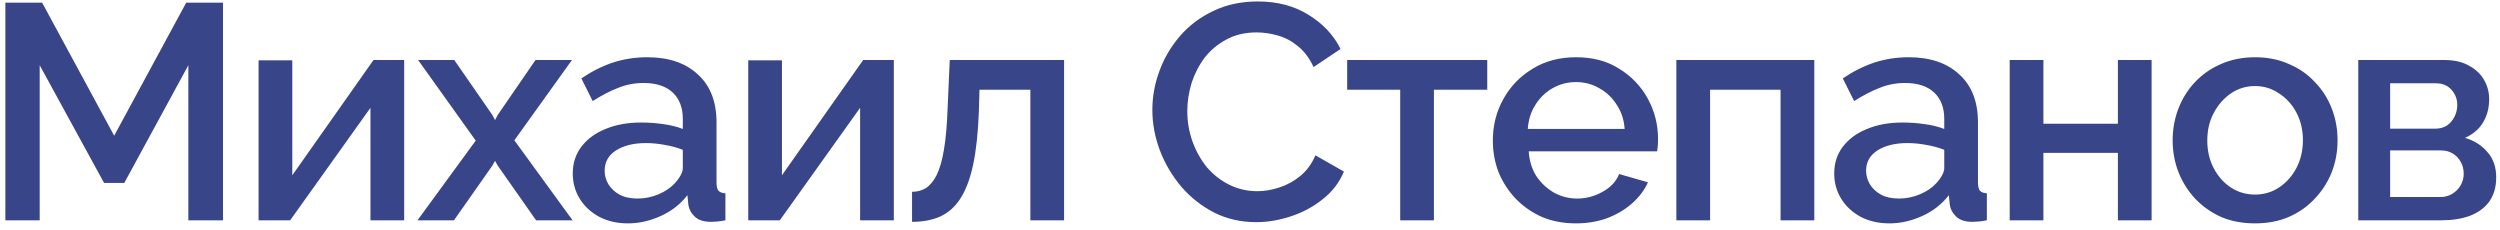 <?xml version="1.0" encoding="UTF-8"?> <svg xmlns="http://www.w3.org/2000/svg" width="261" height="24" viewBox="0 0 261 24" fill="none"><path d="M19.664 23V6.808L12.976 19.096H10.864L4.144 6.808V23H0.56V0.28H4.4L11.92 14.168L19.44 0.28H23.28V23H19.664ZM26.996 23V6.296H30.516V18.296L38.996 6.264H42.196V23H38.676V11.256L30.292 23H26.996ZM47.426 6.264L51.394 11.992L51.682 12.536L51.97 11.992L55.906 6.264H59.714L53.698 14.648L59.778 23H55.97L51.97 17.304L51.682 16.792L51.394 17.304L47.394 23H43.586L49.666 14.68L43.65 6.264H47.426ZM59.797 18.104C59.797 17.037 60.096 16.109 60.693 15.32C61.312 14.509 62.155 13.891 63.221 13.464C64.288 13.016 65.525 12.792 66.933 12.792C67.68 12.792 68.437 12.845 69.205 12.952C69.995 13.059 70.688 13.229 71.285 13.464V12.408C71.285 11.235 70.933 10.317 70.229 9.656C69.525 8.995 68.512 8.664 67.189 8.664C66.251 8.664 65.365 8.835 64.533 9.176C63.701 9.496 62.816 9.955 61.877 10.552L60.693 8.184C61.803 7.437 62.912 6.883 64.021 6.52C65.152 6.157 66.336 5.976 67.573 5.976C69.813 5.976 71.573 6.573 72.853 7.768C74.155 8.941 74.805 10.616 74.805 12.792V19.032C74.805 19.437 74.869 19.725 74.997 19.896C75.147 20.067 75.392 20.163 75.733 20.184V23C75.413 23.064 75.125 23.107 74.869 23.128C74.613 23.149 74.4 23.16 74.229 23.16C73.483 23.16 72.917 22.979 72.533 22.616C72.149 22.253 71.925 21.827 71.861 21.336L71.765 20.376C71.04 21.315 70.112 22.04 68.981 22.552C67.851 23.064 66.709 23.32 65.557 23.32C64.448 23.32 63.456 23.096 62.581 22.648C61.707 22.179 61.024 21.549 60.533 20.76C60.043 19.971 59.797 19.085 59.797 18.104ZM70.453 19.128C70.709 18.851 70.912 18.573 71.061 18.296C71.211 18.019 71.285 17.773 71.285 17.56V15.64C70.688 15.405 70.059 15.235 69.397 15.128C68.736 15 68.085 14.936 67.445 14.936C66.165 14.936 65.12 15.192 64.309 15.704C63.52 16.216 63.125 16.92 63.125 17.816C63.125 18.307 63.253 18.776 63.509 19.224C63.787 19.672 64.171 20.035 64.661 20.312C65.173 20.589 65.803 20.728 66.549 20.728C67.317 20.728 68.053 20.579 68.757 20.28C69.461 19.981 70.027 19.597 70.453 19.128ZM78.116 23V6.296H81.636V18.296L90.116 6.264H93.316V23H89.796V11.256L81.412 23H78.116ZM95.218 23.16V20.024C95.751 20.024 96.231 19.896 96.658 19.64C97.085 19.363 97.458 18.915 97.778 18.296C98.098 17.656 98.354 16.771 98.546 15.64C98.738 14.509 98.866 13.069 98.93 11.32L99.154 6.264H111.09V23H107.57V9.368H102.258L102.194 11.64C102.109 13.88 101.906 15.747 101.586 17.24C101.266 18.712 100.818 19.885 100.242 20.76C99.687 21.613 98.983 22.232 98.13 22.616C97.298 22.979 96.327 23.16 95.218 23.16ZM120.306 11.48C120.306 10.093 120.552 8.739 121.042 7.416C121.533 6.072 122.248 4.856 123.186 3.768C124.146 2.659 125.309 1.784 126.674 1.144C128.04 0.483 129.586 0.152 131.314 0.152C133.362 0.152 135.133 0.621 136.626 1.56C138.12 2.477 139.229 3.661 139.954 5.112L137.138 7C136.712 6.083 136.168 5.357 135.506 4.824C134.866 4.291 134.162 3.917 133.394 3.704C132.648 3.491 131.912 3.384 131.186 3.384C129.992 3.384 128.946 3.629 128.05 4.12C127.154 4.589 126.397 5.219 125.778 6.008C125.181 6.797 124.722 7.683 124.402 8.664C124.104 9.645 123.954 10.627 123.954 11.608C123.954 12.696 124.136 13.752 124.498 14.776C124.861 15.779 125.362 16.675 126.002 17.464C126.664 18.232 127.442 18.84 128.338 19.288C129.234 19.736 130.216 19.96 131.282 19.96C132.008 19.96 132.765 19.832 133.554 19.576C134.344 19.32 135.069 18.925 135.73 18.392C136.413 17.837 136.946 17.112 137.33 16.216L140.306 17.912C139.837 19.043 139.101 20.003 138.098 20.792C137.117 21.581 136.008 22.179 134.77 22.584C133.554 22.989 132.349 23.192 131.154 23.192C129.554 23.192 128.093 22.861 126.77 22.2C125.448 21.517 124.306 20.621 123.346 19.512C122.386 18.381 121.64 17.123 121.106 15.736C120.573 14.328 120.306 12.909 120.306 11.48ZM146.181 23V9.368H140.645V6.264H155.269V9.368H149.701V23H146.181ZM164.525 23.32C163.223 23.32 162.039 23.096 160.973 22.648C159.927 22.179 159.021 21.549 158.253 20.76C157.485 19.949 156.887 19.032 156.461 18.008C156.055 16.963 155.853 15.853 155.853 14.68C155.853 13.101 156.215 11.661 156.941 10.36C157.666 9.037 158.679 7.981 159.981 7.192C161.282 6.381 162.807 5.976 164.557 5.976C166.306 5.976 167.81 6.381 169.069 7.192C170.349 7.981 171.341 9.027 172.045 10.328C172.749 11.629 173.101 13.027 173.101 14.52C173.101 14.776 173.09 15.021 173.069 15.256C173.047 15.469 173.026 15.651 173.005 15.8H159.597C159.661 16.781 159.927 17.645 160.397 18.392C160.887 19.117 161.506 19.693 162.253 20.12C162.999 20.525 163.799 20.728 164.653 20.728C165.591 20.728 166.477 20.493 167.309 20.024C168.162 19.555 168.738 18.936 169.037 18.168L172.045 19.032C171.682 19.843 171.127 20.579 170.381 21.24C169.655 21.88 168.791 22.392 167.789 22.776C166.786 23.139 165.698 23.32 164.525 23.32ZM159.501 13.464H169.613C169.549 12.504 169.271 11.661 168.781 10.936C168.311 10.189 167.703 9.613 166.957 9.208C166.231 8.781 165.421 8.568 164.525 8.568C163.65 8.568 162.839 8.781 162.093 9.208C161.367 9.613 160.77 10.189 160.301 10.936C159.831 11.661 159.565 12.504 159.501 13.464ZM175.012 23V6.264H189.412V23H185.892V9.368H178.532V23H175.012ZM191.492 18.104C191.492 17.037 191.791 16.109 192.388 15.32C193.007 14.509 193.85 13.891 194.916 13.464C195.983 13.016 197.22 12.792 198.628 12.792C199.375 12.792 200.132 12.845 200.9 12.952C201.69 13.059 202.383 13.229 202.98 13.464V12.408C202.98 11.235 202.628 10.317 201.924 9.656C201.22 8.995 200.207 8.664 198.884 8.664C197.946 8.664 197.06 8.835 196.228 9.176C195.396 9.496 194.511 9.955 193.572 10.552L192.388 8.184C193.498 7.437 194.607 6.883 195.716 6.52C196.847 6.157 198.031 5.976 199.268 5.976C201.508 5.976 203.268 6.573 204.548 7.768C205.85 8.941 206.5 10.616 206.5 12.792V19.032C206.5 19.437 206.564 19.725 206.692 19.896C206.842 20.067 207.087 20.163 207.428 20.184V23C207.108 23.064 206.82 23.107 206.564 23.128C206.308 23.149 206.095 23.16 205.924 23.16C205.178 23.16 204.612 22.979 204.228 22.616C203.844 22.253 203.62 21.827 203.556 21.336L203.46 20.376C202.735 21.315 201.807 22.04 200.676 22.552C199.546 23.064 198.404 23.32 197.252 23.32C196.143 23.32 195.151 23.096 194.276 22.648C193.402 22.179 192.719 21.549 192.228 20.76C191.738 19.971 191.492 19.085 191.492 18.104ZM202.148 19.128C202.404 18.851 202.607 18.573 202.756 18.296C202.906 18.019 202.98 17.773 202.98 17.56V15.64C202.383 15.405 201.754 15.235 201.092 15.128C200.431 15 199.78 14.936 199.14 14.936C197.86 14.936 196.815 15.192 196.004 15.704C195.215 16.216 194.82 16.92 194.82 17.816C194.82 18.307 194.948 18.776 195.204 19.224C195.482 19.672 195.866 20.035 196.356 20.312C196.868 20.589 197.498 20.728 198.244 20.728C199.012 20.728 199.748 20.579 200.452 20.28C201.156 19.981 201.722 19.597 202.148 19.128ZM209.811 23V6.264H213.331V12.92H221.107V6.264H224.627V23H221.107V15.96H213.331V23H209.811ZM235.433 23.32C234.111 23.32 232.927 23.096 231.881 22.648C230.836 22.179 229.929 21.539 229.161 20.728C228.415 19.917 227.839 19 227.433 17.976C227.028 16.931 226.825 15.821 226.825 14.648C226.825 13.475 227.028 12.365 227.433 11.32C227.839 10.275 228.415 9.357 229.161 8.568C229.929 7.757 230.836 7.128 231.881 6.68C232.948 6.211 234.132 5.976 235.433 5.976C236.735 5.976 237.908 6.211 238.953 6.68C240.02 7.128 240.927 7.757 241.673 8.568C242.441 9.357 243.028 10.275 243.433 11.32C243.839 12.365 244.041 13.475 244.041 14.648C244.041 15.821 243.839 16.931 243.433 17.976C243.028 19 242.441 19.917 241.673 20.728C240.927 21.539 240.02 22.179 238.953 22.648C237.908 23.096 236.735 23.32 235.433 23.32ZM230.441 14.68C230.441 15.747 230.665 16.707 231.113 17.56C231.561 18.413 232.159 19.085 232.905 19.576C233.652 20.067 234.495 20.312 235.433 20.312C236.351 20.312 237.183 20.067 237.929 19.576C238.697 19.064 239.305 18.381 239.753 17.528C240.201 16.653 240.425 15.693 240.425 14.648C240.425 13.581 240.201 12.621 239.753 11.768C239.305 10.915 238.697 10.243 237.929 9.752C237.183 9.24 236.351 8.984 235.433 8.984C234.495 8.984 233.652 9.24 232.905 9.752C232.159 10.264 231.561 10.947 231.113 11.8C230.665 12.632 230.441 13.592 230.441 14.68ZM246.203 23V6.264H255.163C256.23 6.264 257.105 6.467 257.787 6.872C258.491 7.256 259.014 7.757 259.355 8.376C259.697 8.973 259.867 9.635 259.867 10.36C259.867 11.277 259.654 12.088 259.227 12.792C258.801 13.496 258.171 14.029 257.339 14.392C258.299 14.669 259.078 15.16 259.675 15.864C260.294 16.547 260.603 17.432 260.603 18.52C260.603 19.501 260.369 20.333 259.899 21.016C259.43 21.677 258.758 22.179 257.883 22.52C257.03 22.84 256.027 23 254.875 23H246.203ZM249.531 20.568H254.779C255.227 20.568 255.633 20.461 255.995 20.248C256.379 20.013 256.678 19.715 256.891 19.352C257.105 18.968 257.211 18.563 257.211 18.136C257.211 17.667 257.105 17.251 256.891 16.888C256.699 16.525 256.422 16.237 256.059 16.024C255.718 15.811 255.313 15.704 254.843 15.704H249.531V20.568ZM249.531 13.432H254.267C254.715 13.432 255.11 13.325 255.451 13.112C255.793 12.877 256.059 12.568 256.251 12.184C256.443 11.8 256.539 11.395 256.539 10.968C256.539 10.349 256.337 9.816 255.931 9.368C255.526 8.92 254.993 8.696 254.331 8.696H249.531V13.432Z" fill="#384589"></path></svg> 